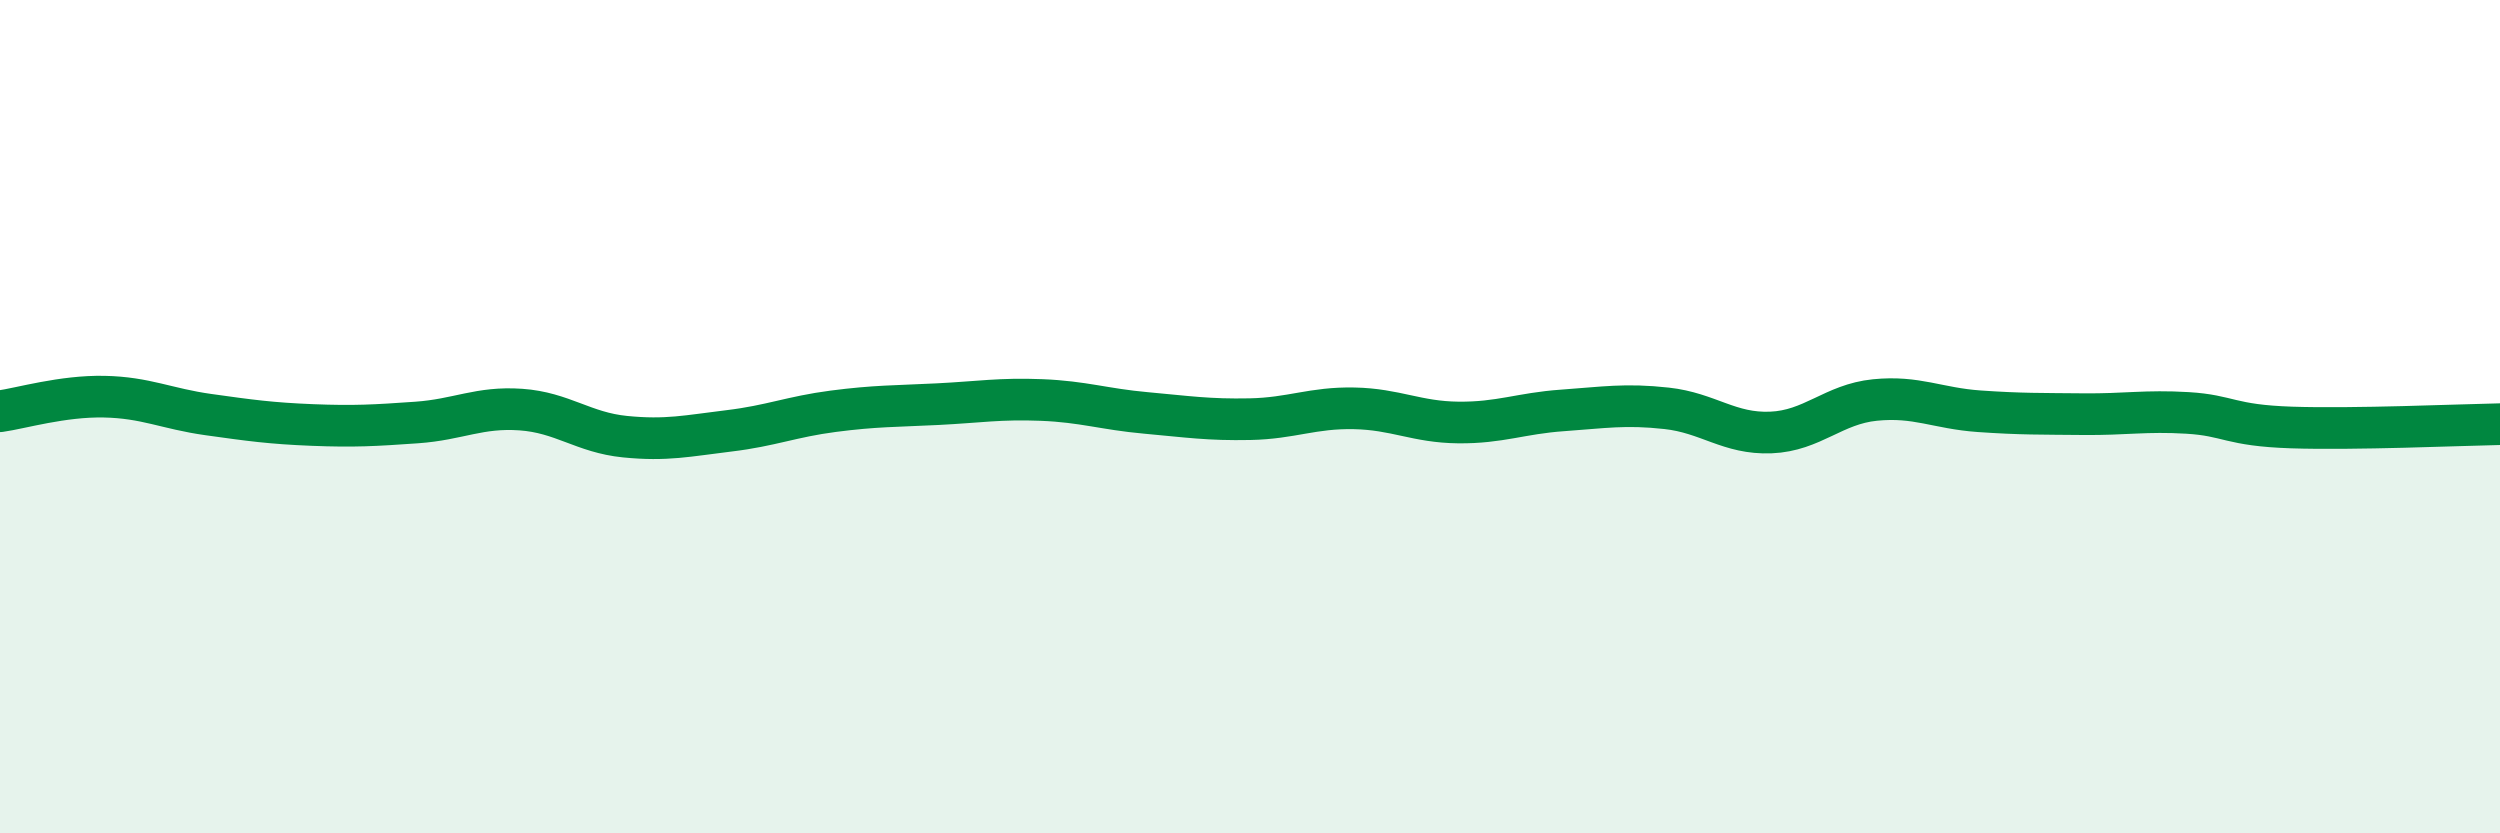 
    <svg width="60" height="20" viewBox="0 0 60 20" xmlns="http://www.w3.org/2000/svg">
      <path
        d="M 0,9.87 C 0.5,9.8 1.5,9.5 2.5,9.52 C 3.5,9.54 4,9.81 5,9.95 C 6,10.09 6.5,10.16 7.5,10.2 C 8.5,10.24 9,10.21 10,10.14 C 11,10.07 11.5,9.76 12.5,9.83 C 13.5,9.9 14,10.38 15,10.48 C 16,10.58 16.5,10.46 17.5,10.34 C 18.5,10.22 19,10 20,9.87 C 21,9.74 21.5,9.75 22.5,9.7 C 23.5,9.65 24,9.56 25,9.6 C 26,9.64 26.5,9.82 27.5,9.91 C 28.5,10 29,10.08 30,10.06 C 31,10.04 31.5,9.78 32.5,9.8 C 33.5,9.82 34,10.13 35,10.14 C 36,10.15 36.5,9.92 37.5,9.85 C 38.5,9.78 39,9.69 40,9.8 C 41,9.91 41.5,10.42 42.5,10.38 C 43.5,10.34 44,9.7 45,9.6 C 46,9.5 46.5,9.8 47.5,9.87 C 48.5,9.94 49,9.93 50,9.94 C 51,9.95 51.5,9.85 52.5,9.91 C 53.5,9.97 53.5,10.21 55,10.26 C 56.5,10.31 59,10.2 60,10.18L60 20L0 20Z"
        fill="#008740"
        opacity="0.1"
        stroke-linecap="round"
        stroke-linejoin="round"
      />
      <path
        d="M 0,9.87 C 0.5,9.8 1.5,9.5 2.5,9.52 C 3.5,9.54 4,9.81 5,9.95 C 6,10.09 6.5,10.16 7.5,10.2 C 8.5,10.24 9,10.21 10,10.14 C 11,10.07 11.5,9.76 12.5,9.83 C 13.5,9.9 14,10.38 15,10.48 C 16,10.58 16.5,10.46 17.5,10.34 C 18.5,10.22 19,10 20,9.87 C 21,9.74 21.5,9.75 22.5,9.7 C 23.5,9.65 24,9.56 25,9.6 C 26,9.64 26.5,9.82 27.5,9.91 C 28.5,10 29,10.08 30,10.06 C 31,10.04 31.5,9.78 32.5,9.8 C 33.5,9.82 34,10.13 35,10.14 C 36,10.15 36.5,9.92 37.5,9.85 C 38.5,9.78 39,9.69 40,9.8 C 41,9.91 41.5,10.42 42.5,10.38 C 43.5,10.34 44,9.7 45,9.6 C 46,9.5 46.5,9.8 47.5,9.87 C 48.5,9.94 49,9.93 50,9.94 C 51,9.95 51.5,9.85 52.5,9.91 C 53.5,9.97 53.5,10.21 55,10.26 C 56.5,10.31 59,10.2 60,10.18"
        stroke="#008740"
        stroke-width="1"
        fill="none"
        stroke-linecap="round"
        stroke-linejoin="round"
      />
    </svg>
  